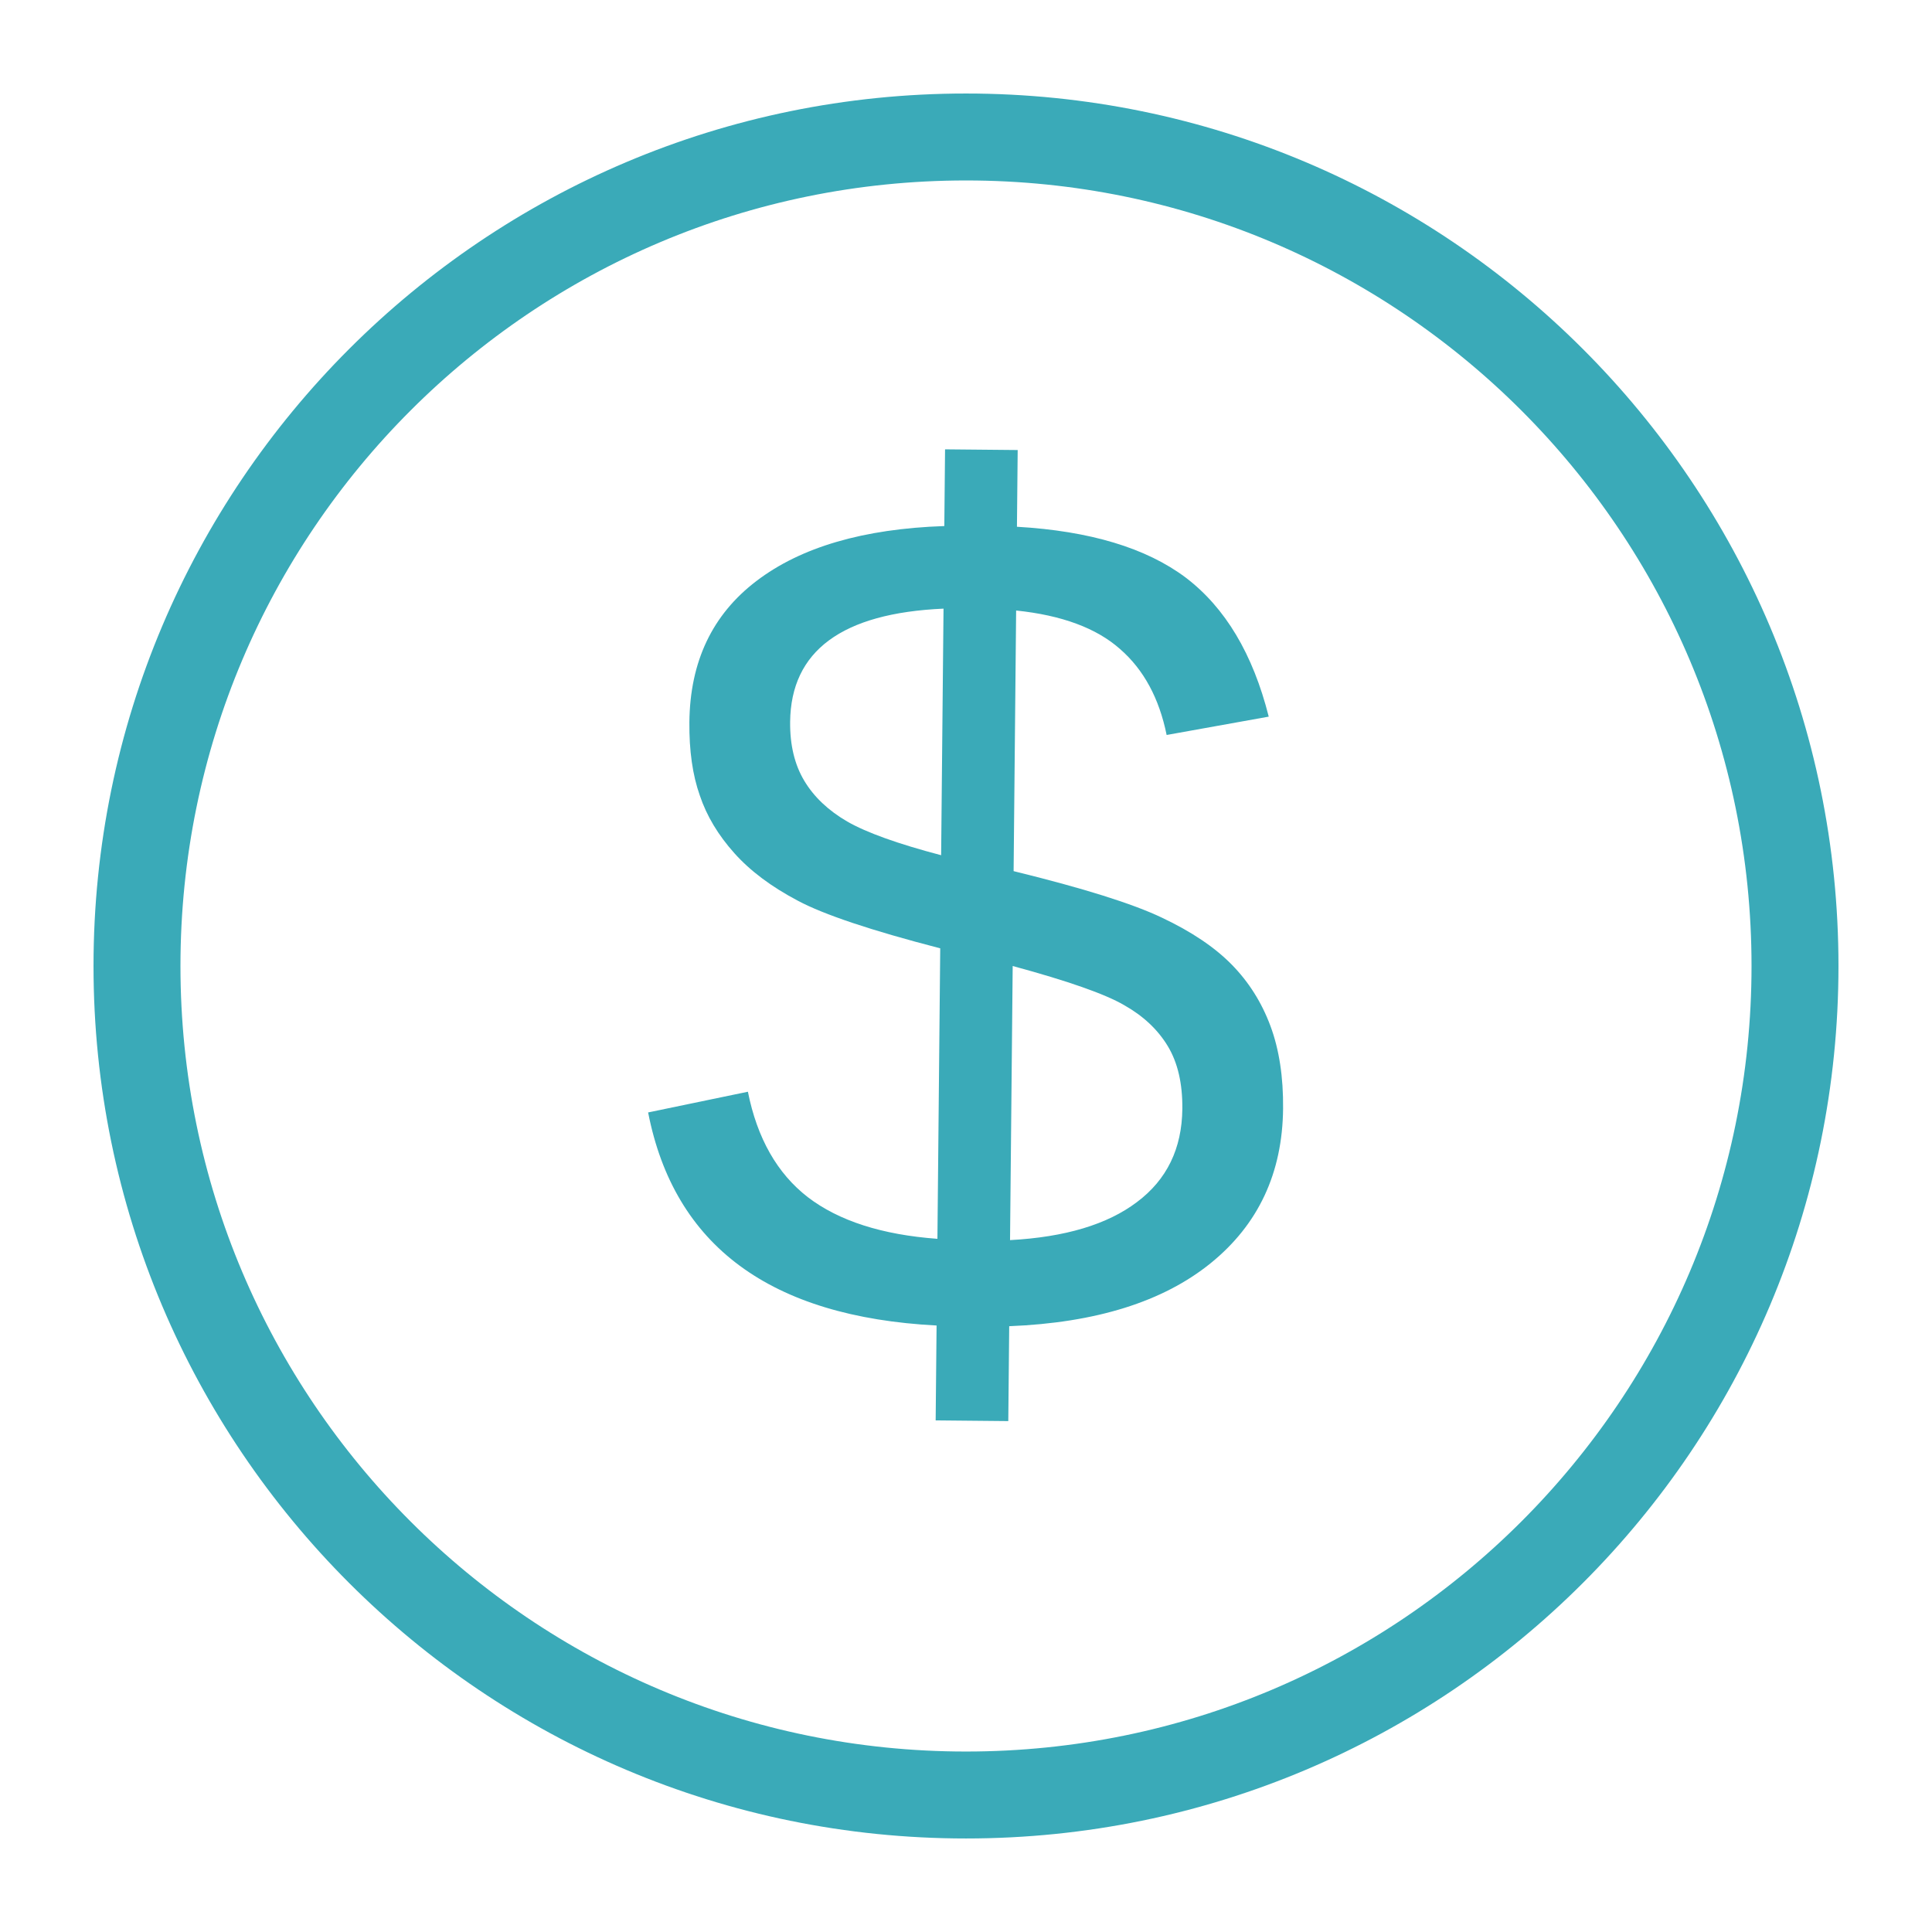 <svg xmlns="http://www.w3.org/2000/svg" xmlns:xlink="http://www.w3.org/1999/xlink" width="800" zoomAndPan="magnify" viewBox="0 0 600 600" height="800" preserveAspectRatio="xMidYMid meet" version="1.0"><defs><clipPath id="ee434f4708"><path d="M 29.043 29.043 L 570.953 29.043 L 570.953 570.953 L 29.043 570.953 Z M 29.043 29.043" clip-rule="nonzero"></path></clipPath><clipPath id="d258f5a24d"><path d="M 300 29.043 C 150.355 29.043 29.043 150.355 29.043 300 C 29.043 449.641 150.355 570.953 300 570.953 C 449.641 570.953 570.953 449.641 570.953 300 C 570.953 150.355 449.641 29.043 300 29.043 Z M 300 29.043" clip-rule="nonzero"></path></clipPath><clipPath id="3ad708ee8e"><path d="M 201.309 139.172 L 398.559 139.172 L 398.559 441.422 L 201.309 441.422 Z M 201.309 139.172" clip-rule="nonzero"></path></clipPath></defs><g clip-path="url(#ee434f4708)"><g clip-path="url(#d258f5a24d)"><path stroke-linecap="butt" transform="matrix(0.75, 0, 0, 0.75, 29.043, 29.043)" fill="none" stroke-linejoin="miter" d="M 361.276 -0 C 161.75 -0 -0 161.75 -0 361.276 C -0 560.797 161.75 722.547 361.276 722.547 C 560.797 722.547 722.547 560.797 722.547 361.276 C 722.547 161.75 560.797 -0 361.276 -0 Z M 361.276 -0" stroke="#3aaab8" stroke-width="72" stroke-opacity="1" stroke-miterlimit="4"></path></g></g><g clip-path="url(#3ad708ee8e)"><path fill="#3aaab8" d="M 293.02 189.02 L 292.277 265.594 C 278.852 262.066 269.121 258.578 263.094 255.121 C 257.184 251.672 252.738 247.441 249.754 242.441 C 246.77 237.441 245.312 231.363 245.383 224.211 C 245.598 202.141 261.473 190.41 293.016 189.02 Z M 314.5 300.004 C 331.676 304.66 343.219 308.711 349.125 312.164 C 355.035 315.496 359.543 319.723 362.645 324.848 C 365.75 329.969 367.262 336.473 367.188 344.355 C 367.066 356.723 362.363 366.379 353.082 373.32 C 343.918 380.266 330.785 384.203 313.676 385.129 Z M 293.496 139.547 L 293.266 163.371 C 268.156 164.219 248.699 169.914 234.895 180.453 C 221.211 190.871 214.277 205.477 214.094 224.27 C 214.008 233.121 215.09 240.711 217.332 247.039 C 219.453 253.367 223.031 259.344 228.07 264.969 C 232.992 270.477 239.551 275.391 247.758 279.715 C 255.84 284.035 270.586 288.969 291.996 294.512 L 291.125 384.727 C 273.914 383.469 260.496 379.156 250.867 371.785 C 241.359 364.418 235.156 353.504 232.266 339.047 L 201.281 345.477 C 209.367 386.906 239.227 408.965 290.863 411.648 L 290.578 441.113 L 313.133 441.332 L 313.418 411.863 C 340.348 410.793 361.211 404.262 376 392.281 C 390.789 380.297 398.281 364.301 398.473 344.293 C 398.57 334.473 397.258 325.91 394.539 318.605 C 391.82 311.305 387.82 304.961 382.535 299.574 C 377.254 294.188 370.023 289.324 360.848 284.992 C 351.797 280.66 336.441 275.844 314.785 270.539 L 315.57 189.602 C 329.742 191.07 340.496 195.055 347.832 201.555 C 355.168 207.93 359.992 216.832 362.309 228.254 L 394.016 222.559 C 389.109 203.105 380.516 188.715 368.238 179.379 C 355.957 170.164 338.484 164.902 315.82 163.59 L 316.051 139.762 Z M 293.496 139.547" fill-opacity="1" fill-rule="nonzero"></path></g></svg>